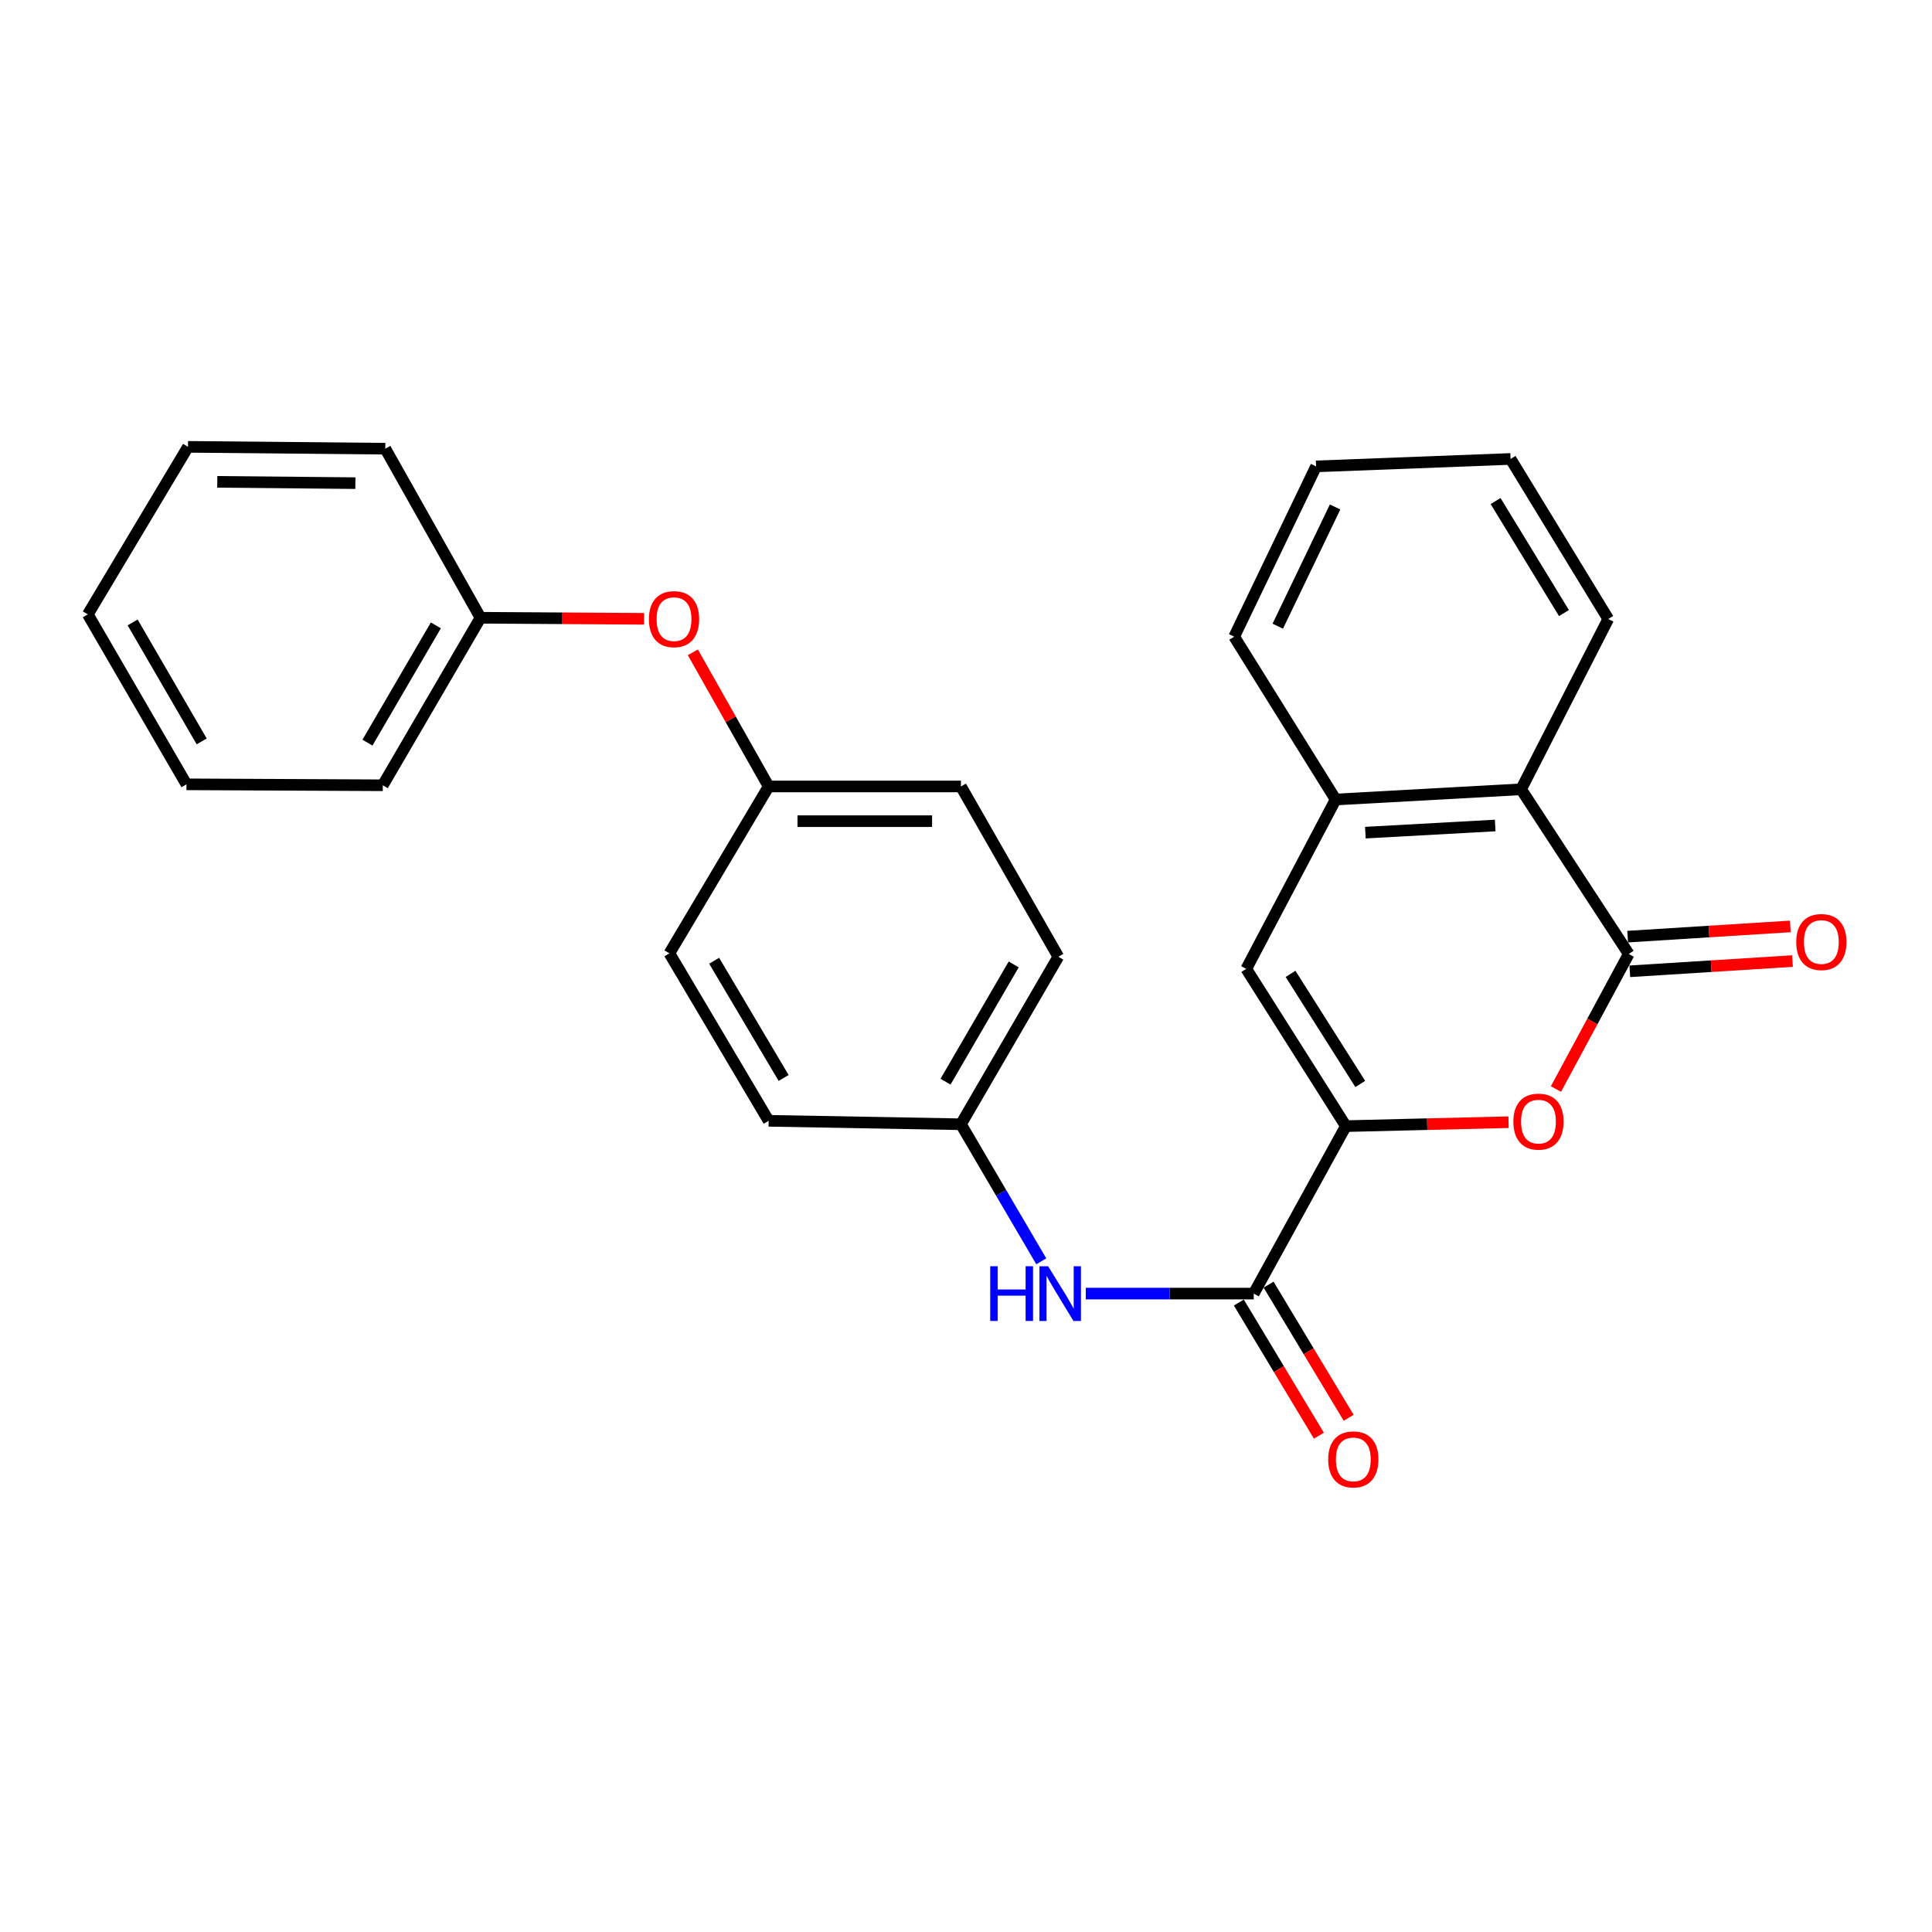 <?xml version='1.0' encoding='iso-8859-1'?>
<svg version='1.1' baseProfile='full'
              xmlns='http://www.w3.org/2000/svg'
                      xmlns:rdkit='http://www.rdkit.org/xml'
                      xmlns:xlink='http://www.w3.org/1999/xlink'
                  xml:space='preserve'
width='1000px' height='1000px' viewBox='0 0 1000 1000'>
<!-- END OF HEADER -->
<rect style='opacity:1.0;fill:#FFFFFF;stroke:none' width='1000' height='1000' x='0' y='0'> </rect>
<path class='bond-1' d='M 696.619,582.884 L 738.721,581.863' style='fill:none;fill-rule:evenodd;stroke:#000000;stroke-width:6px;stroke-linecap:butt;stroke-linejoin:miter;stroke-opacity:1' />
<path class='bond-1' d='M 738.721,581.863 L 780.822,580.843' style='fill:none;fill-rule:evenodd;stroke:#FF0000;stroke-width:6px;stroke-linecap:butt;stroke-linejoin:miter;stroke-opacity:1' />
<path class='bond-2' d='M 696.619,582.884 L 648.923,669.56' style='fill:none;fill-rule:evenodd;stroke:#000000;stroke-width:6px;stroke-linecap:butt;stroke-linejoin:miter;stroke-opacity:1' />
<path class='bond-3' d='M 696.619,582.884 L 645.069,501.479' style='fill:none;fill-rule:evenodd;stroke:#000000;stroke-width:6px;stroke-linecap:butt;stroke-linejoin:miter;stroke-opacity:1' />
<path class='bond-3' d='M 704.07,561.058 L 667.985,504.075' style='fill:none;fill-rule:evenodd;stroke:#000000;stroke-width:6px;stroke-linecap:butt;stroke-linejoin:miter;stroke-opacity:1' />
<path class='bond-0' d='M 843.033,493.771 L 824.196,528.728' style='fill:none;fill-rule:evenodd;stroke:#000000;stroke-width:6px;stroke-linecap:butt;stroke-linejoin:miter;stroke-opacity:1' />
<path class='bond-0' d='M 824.196,528.728 L 805.359,563.685' style='fill:none;fill-rule:evenodd;stroke:#FF0000;stroke-width:6px;stroke-linecap:butt;stroke-linejoin:miter;stroke-opacity:1' />
<path class='bond-7' d='M 843.596,502.74 L 885.696,500.096' style='fill:none;fill-rule:evenodd;stroke:#000000;stroke-width:6px;stroke-linecap:butt;stroke-linejoin:miter;stroke-opacity:1' />
<path class='bond-7' d='M 885.696,500.096 L 927.795,497.453' style='fill:none;fill-rule:evenodd;stroke:#FF0000;stroke-width:6px;stroke-linecap:butt;stroke-linejoin:miter;stroke-opacity:1' />
<path class='bond-7' d='M 842.47,484.803 L 884.569,482.159' style='fill:none;fill-rule:evenodd;stroke:#000000;stroke-width:6px;stroke-linecap:butt;stroke-linejoin:miter;stroke-opacity:1' />
<path class='bond-7' d='M 884.569,482.159 L 926.669,479.516' style='fill:none;fill-rule:evenodd;stroke:#FF0000;stroke-width:6px;stroke-linecap:butt;stroke-linejoin:miter;stroke-opacity:1' />
<path class='bond-26' d='M 843.033,493.771 L 787.319,408.533' style='fill:none;fill-rule:evenodd;stroke:#000000;stroke-width:6px;stroke-linecap:butt;stroke-linejoin:miter;stroke-opacity:1' />
<path class='bond-6' d='M 648.923,669.56 L 605.462,669.56' style='fill:none;fill-rule:evenodd;stroke:#000000;stroke-width:6px;stroke-linecap:butt;stroke-linejoin:miter;stroke-opacity:1' />
<path class='bond-6' d='M 605.462,669.56 L 562.002,669.56' style='fill:none;fill-rule:evenodd;stroke:#0000FF;stroke-width:6px;stroke-linecap:butt;stroke-linejoin:miter;stroke-opacity:1' />
<path class='bond-8' d='M 641.222,674.19 L 661.94,708.649' style='fill:none;fill-rule:evenodd;stroke:#000000;stroke-width:6px;stroke-linecap:butt;stroke-linejoin:miter;stroke-opacity:1' />
<path class='bond-8' d='M 661.94,708.649 L 682.658,743.107' style='fill:none;fill-rule:evenodd;stroke:#FF0000;stroke-width:6px;stroke-linecap:butt;stroke-linejoin:miter;stroke-opacity:1' />
<path class='bond-8' d='M 656.624,664.929 L 677.342,699.388' style='fill:none;fill-rule:evenodd;stroke:#000000;stroke-width:6px;stroke-linecap:butt;stroke-linejoin:miter;stroke-opacity:1' />
<path class='bond-8' d='M 677.342,699.388 L 698.061,733.846' style='fill:none;fill-rule:evenodd;stroke:#FF0000;stroke-width:6px;stroke-linecap:butt;stroke-linejoin:miter;stroke-opacity:1' />
<path class='bond-4' d='M 645.069,501.479 L 691.327,413.825' style='fill:none;fill-rule:evenodd;stroke:#000000;stroke-width:6px;stroke-linecap:butt;stroke-linejoin:miter;stroke-opacity:1' />
<path class='bond-5' d='M 691.327,413.825 L 787.319,408.533' style='fill:none;fill-rule:evenodd;stroke:#000000;stroke-width:6px;stroke-linecap:butt;stroke-linejoin:miter;stroke-opacity:1' />
<path class='bond-5' d='M 706.715,430.976 L 773.91,427.272' style='fill:none;fill-rule:evenodd;stroke:#000000;stroke-width:6px;stroke-linecap:butt;stroke-linejoin:miter;stroke-opacity:1' />
<path class='bond-17' d='M 691.327,413.825 L 638.818,329.545' style='fill:none;fill-rule:evenodd;stroke:#000000;stroke-width:6px;stroke-linecap:butt;stroke-linejoin:miter;stroke-opacity:1' />
<path class='bond-18' d='M 787.319,408.533 L 832.43,320.389' style='fill:none;fill-rule:evenodd;stroke:#000000;stroke-width:6px;stroke-linecap:butt;stroke-linejoin:miter;stroke-opacity:1' />
<path class='bond-10' d='M 538.967,652.86 L 518.172,617.388' style='fill:none;fill-rule:evenodd;stroke:#0000FF;stroke-width:6px;stroke-linecap:butt;stroke-linejoin:miter;stroke-opacity:1' />
<path class='bond-10' d='M 518.172,617.388 L 497.377,581.915' style='fill:none;fill-rule:evenodd;stroke:#000000;stroke-width:6px;stroke-linecap:butt;stroke-linejoin:miter;stroke-opacity:1' />
<path class='bond-9' d='M 358.622,337.638 L 378.236,372.352' style='fill:none;fill-rule:evenodd;stroke:#FF0000;stroke-width:6px;stroke-linecap:butt;stroke-linejoin:miter;stroke-opacity:1' />
<path class='bond-9' d='M 378.236,372.352 L 397.85,407.065' style='fill:none;fill-rule:evenodd;stroke:#000000;stroke-width:6px;stroke-linecap:butt;stroke-linejoin:miter;stroke-opacity:1' />
<path class='bond-12' d='M 333.372,320.29 L 291.036,320.02' style='fill:none;fill-rule:evenodd;stroke:#FF0000;stroke-width:6px;stroke-linecap:butt;stroke-linejoin:miter;stroke-opacity:1' />
<path class='bond-12' d='M 291.036,320.02 L 248.701,319.75' style='fill:none;fill-rule:evenodd;stroke:#000000;stroke-width:6px;stroke-linecap:butt;stroke-linejoin:miter;stroke-opacity:1' />
<path class='bond-13' d='M 497.377,581.915 L 547.789,495.209' style='fill:none;fill-rule:evenodd;stroke:#000000;stroke-width:6px;stroke-linecap:butt;stroke-linejoin:miter;stroke-opacity:1' />
<path class='bond-13' d='M 489.402,559.876 L 524.69,499.182' style='fill:none;fill-rule:evenodd;stroke:#000000;stroke-width:6px;stroke-linecap:butt;stroke-linejoin:miter;stroke-opacity:1' />
<path class='bond-14' d='M 497.377,581.915 L 397.85,580.128' style='fill:none;fill-rule:evenodd;stroke:#000000;stroke-width:6px;stroke-linecap:butt;stroke-linejoin:miter;stroke-opacity:1' />
<path class='bond-11' d='M 397.85,407.065 L 346.48,493.442' style='fill:none;fill-rule:evenodd;stroke:#000000;stroke-width:6px;stroke-linecap:butt;stroke-linejoin:miter;stroke-opacity:1' />
<path class='bond-28' d='M 397.85,407.065 L 497.377,407.065' style='fill:none;fill-rule:evenodd;stroke:#000000;stroke-width:6px;stroke-linecap:butt;stroke-linejoin:miter;stroke-opacity:1' />
<path class='bond-28' d='M 412.779,425.037 L 482.448,425.037' style='fill:none;fill-rule:evenodd;stroke:#000000;stroke-width:6px;stroke-linecap:butt;stroke-linejoin:miter;stroke-opacity:1' />
<path class='bond-19' d='M 248.701,319.75 L 198.129,406.456' style='fill:none;fill-rule:evenodd;stroke:#000000;stroke-width:6px;stroke-linecap:butt;stroke-linejoin:miter;stroke-opacity:1' />
<path class='bond-19' d='M 225.59,323.701 L 190.19,384.395' style='fill:none;fill-rule:evenodd;stroke:#000000;stroke-width:6px;stroke-linecap:butt;stroke-linejoin:miter;stroke-opacity:1' />
<path class='bond-20' d='M 248.701,319.75 L 199.427,232.245' style='fill:none;fill-rule:evenodd;stroke:#000000;stroke-width:6px;stroke-linecap:butt;stroke-linejoin:miter;stroke-opacity:1' />
<path class='bond-16' d='M 547.789,495.209 L 497.377,407.065' style='fill:none;fill-rule:evenodd;stroke:#000000;stroke-width:6px;stroke-linecap:butt;stroke-linejoin:miter;stroke-opacity:1' />
<path class='bond-15' d='M 397.85,580.128 L 346.48,493.442' style='fill:none;fill-rule:evenodd;stroke:#000000;stroke-width:6px;stroke-linecap:butt;stroke-linejoin:miter;stroke-opacity:1' />
<path class='bond-15' d='M 405.606,557.963 L 369.647,497.282' style='fill:none;fill-rule:evenodd;stroke:#000000;stroke-width:6px;stroke-linecap:butt;stroke-linejoin:miter;stroke-opacity:1' />
<path class='bond-21' d='M 638.818,329.545 L 681.203,241.401' style='fill:none;fill-rule:evenodd;stroke:#000000;stroke-width:6px;stroke-linecap:butt;stroke-linejoin:miter;stroke-opacity:1' />
<path class='bond-21' d='M 661.373,324.112 L 691.042,262.411' style='fill:none;fill-rule:evenodd;stroke:#000000;stroke-width:6px;stroke-linecap:butt;stroke-linejoin:miter;stroke-opacity:1' />
<path class='bond-27' d='M 832.43,320.389 L 781.868,237.547' style='fill:none;fill-rule:evenodd;stroke:#000000;stroke-width:6px;stroke-linecap:butt;stroke-linejoin:miter;stroke-opacity:1' />
<path class='bond-27' d='M 809.505,317.326 L 774.111,259.336' style='fill:none;fill-rule:evenodd;stroke:#000000;stroke-width:6px;stroke-linecap:butt;stroke-linejoin:miter;stroke-opacity:1' />
<path class='bond-24' d='M 198.129,406.456 L 96.506,405.967' style='fill:none;fill-rule:evenodd;stroke:#000000;stroke-width:6px;stroke-linecap:butt;stroke-linejoin:miter;stroke-opacity:1' />
<path class='bond-23' d='M 199.427,232.245 L 97.314,231.287' style='fill:none;fill-rule:evenodd;stroke:#000000;stroke-width:6px;stroke-linecap:butt;stroke-linejoin:miter;stroke-opacity:1' />
<path class='bond-23' d='M 183.941,250.073 L 112.463,249.402' style='fill:none;fill-rule:evenodd;stroke:#000000;stroke-width:6px;stroke-linecap:butt;stroke-linejoin:miter;stroke-opacity:1' />
<path class='bond-22' d='M 681.203,241.401 L 781.868,237.547' style='fill:none;fill-rule:evenodd;stroke:#000000;stroke-width:6px;stroke-linecap:butt;stroke-linejoin:miter;stroke-opacity:1' />
<path class='bond-25' d='M 97.314,231.287 L 45.455,317.993' style='fill:none;fill-rule:evenodd;stroke:#000000;stroke-width:6px;stroke-linecap:butt;stroke-linejoin:miter;stroke-opacity:1' />
<path class='bond-29' d='M 96.506,405.967 L 45.455,317.993' style='fill:none;fill-rule:evenodd;stroke:#000000;stroke-width:6px;stroke-linecap:butt;stroke-linejoin:miter;stroke-opacity:1' />
<path class='bond-29' d='M 104.393,383.75 L 68.657,322.168' style='fill:none;fill-rule:evenodd;stroke:#000000;stroke-width:6px;stroke-linecap:butt;stroke-linejoin:miter;stroke-opacity:1' />
<path  class='atom-2' d='M 783.315 580.547
Q 783.315 573.747, 786.675 569.947
Q 790.035 566.147, 796.315 566.147
Q 802.595 566.147, 805.955 569.947
Q 809.315 573.747, 809.315 580.547
Q 809.315 587.427, 805.915 591.347
Q 802.515 595.227, 796.315 595.227
Q 790.075 595.227, 786.675 591.347
Q 783.315 587.467, 783.315 580.547
M 796.315 592.027
Q 800.635 592.027, 802.955 589.147
Q 805.315 586.227, 805.315 580.547
Q 805.315 574.987, 802.955 572.187
Q 800.635 569.347, 796.315 569.347
Q 791.995 569.347, 789.635 572.147
Q 787.315 574.947, 787.315 580.547
Q 787.315 586.267, 789.635 589.147
Q 791.995 592.027, 796.315 592.027
' fill='#FF0000'/>
<path  class='atom-7' d='M 512.537 655.4
L 516.377 655.4
L 516.377 667.44
L 530.857 667.44
L 530.857 655.4
L 534.697 655.4
L 534.697 683.72
L 530.857 683.72
L 530.857 670.64
L 516.377 670.64
L 516.377 683.72
L 512.537 683.72
L 512.537 655.4
' fill='#0000FF'/>
<path  class='atom-7' d='M 542.497 655.4
L 551.777 670.4
Q 552.697 671.88, 554.177 674.56
Q 555.657 677.24, 555.737 677.4
L 555.737 655.4
L 559.497 655.4
L 559.497 683.72
L 555.617 683.72
L 545.657 667.32
Q 544.497 665.4, 543.257 663.2
Q 542.057 661, 541.697 660.32
L 541.697 683.72
L 538.017 683.72
L 538.017 655.4
L 542.497 655.4
' fill='#0000FF'/>
<path  class='atom-8' d='M 929.729 487.591
Q 929.729 480.791, 933.089 476.991
Q 936.449 473.191, 942.729 473.191
Q 949.009 473.191, 952.369 476.991
Q 955.729 480.791, 955.729 487.591
Q 955.729 494.471, 952.329 498.391
Q 948.929 502.271, 942.729 502.271
Q 936.489 502.271, 933.089 498.391
Q 929.729 494.511, 929.729 487.591
M 942.729 499.071
Q 947.049 499.071, 949.369 496.191
Q 951.729 493.271, 951.729 487.591
Q 951.729 482.031, 949.369 479.231
Q 947.049 476.391, 942.729 476.391
Q 938.409 476.391, 936.049 479.191
Q 933.729 481.991, 933.729 487.591
Q 933.729 493.311, 936.049 496.191
Q 938.409 499.071, 942.729 499.071
' fill='#FF0000'/>
<path  class='atom-9' d='M 687.473 755.378
Q 687.473 748.578, 690.833 744.778
Q 694.193 740.978, 700.473 740.978
Q 706.753 740.978, 710.113 744.778
Q 713.473 748.578, 713.473 755.378
Q 713.473 762.258, 710.073 766.178
Q 706.673 770.058, 700.473 770.058
Q 694.233 770.058, 690.833 766.178
Q 687.473 762.298, 687.473 755.378
M 700.473 766.858
Q 704.793 766.858, 707.113 763.978
Q 709.473 761.058, 709.473 755.378
Q 709.473 749.818, 707.113 747.018
Q 704.793 744.178, 700.473 744.178
Q 696.153 744.178, 693.793 746.978
Q 691.473 749.778, 691.473 755.378
Q 691.473 761.098, 693.793 763.978
Q 696.153 766.858, 700.473 766.858
' fill='#FF0000'/>
<path  class='atom-10' d='M 335.876 320.469
Q 335.876 313.669, 339.236 309.869
Q 342.596 306.069, 348.876 306.069
Q 355.156 306.069, 358.516 309.869
Q 361.876 313.669, 361.876 320.469
Q 361.876 327.349, 358.476 331.269
Q 355.076 335.149, 348.876 335.149
Q 342.636 335.149, 339.236 331.269
Q 335.876 327.389, 335.876 320.469
M 348.876 331.949
Q 353.196 331.949, 355.516 329.069
Q 357.876 326.149, 357.876 320.469
Q 357.876 314.909, 355.516 312.109
Q 353.196 309.269, 348.876 309.269
Q 344.556 309.269, 342.196 312.069
Q 339.876 314.869, 339.876 320.469
Q 339.876 326.189, 342.196 329.069
Q 344.556 331.949, 348.876 331.949
' fill='#FF0000'/>
</svg>
